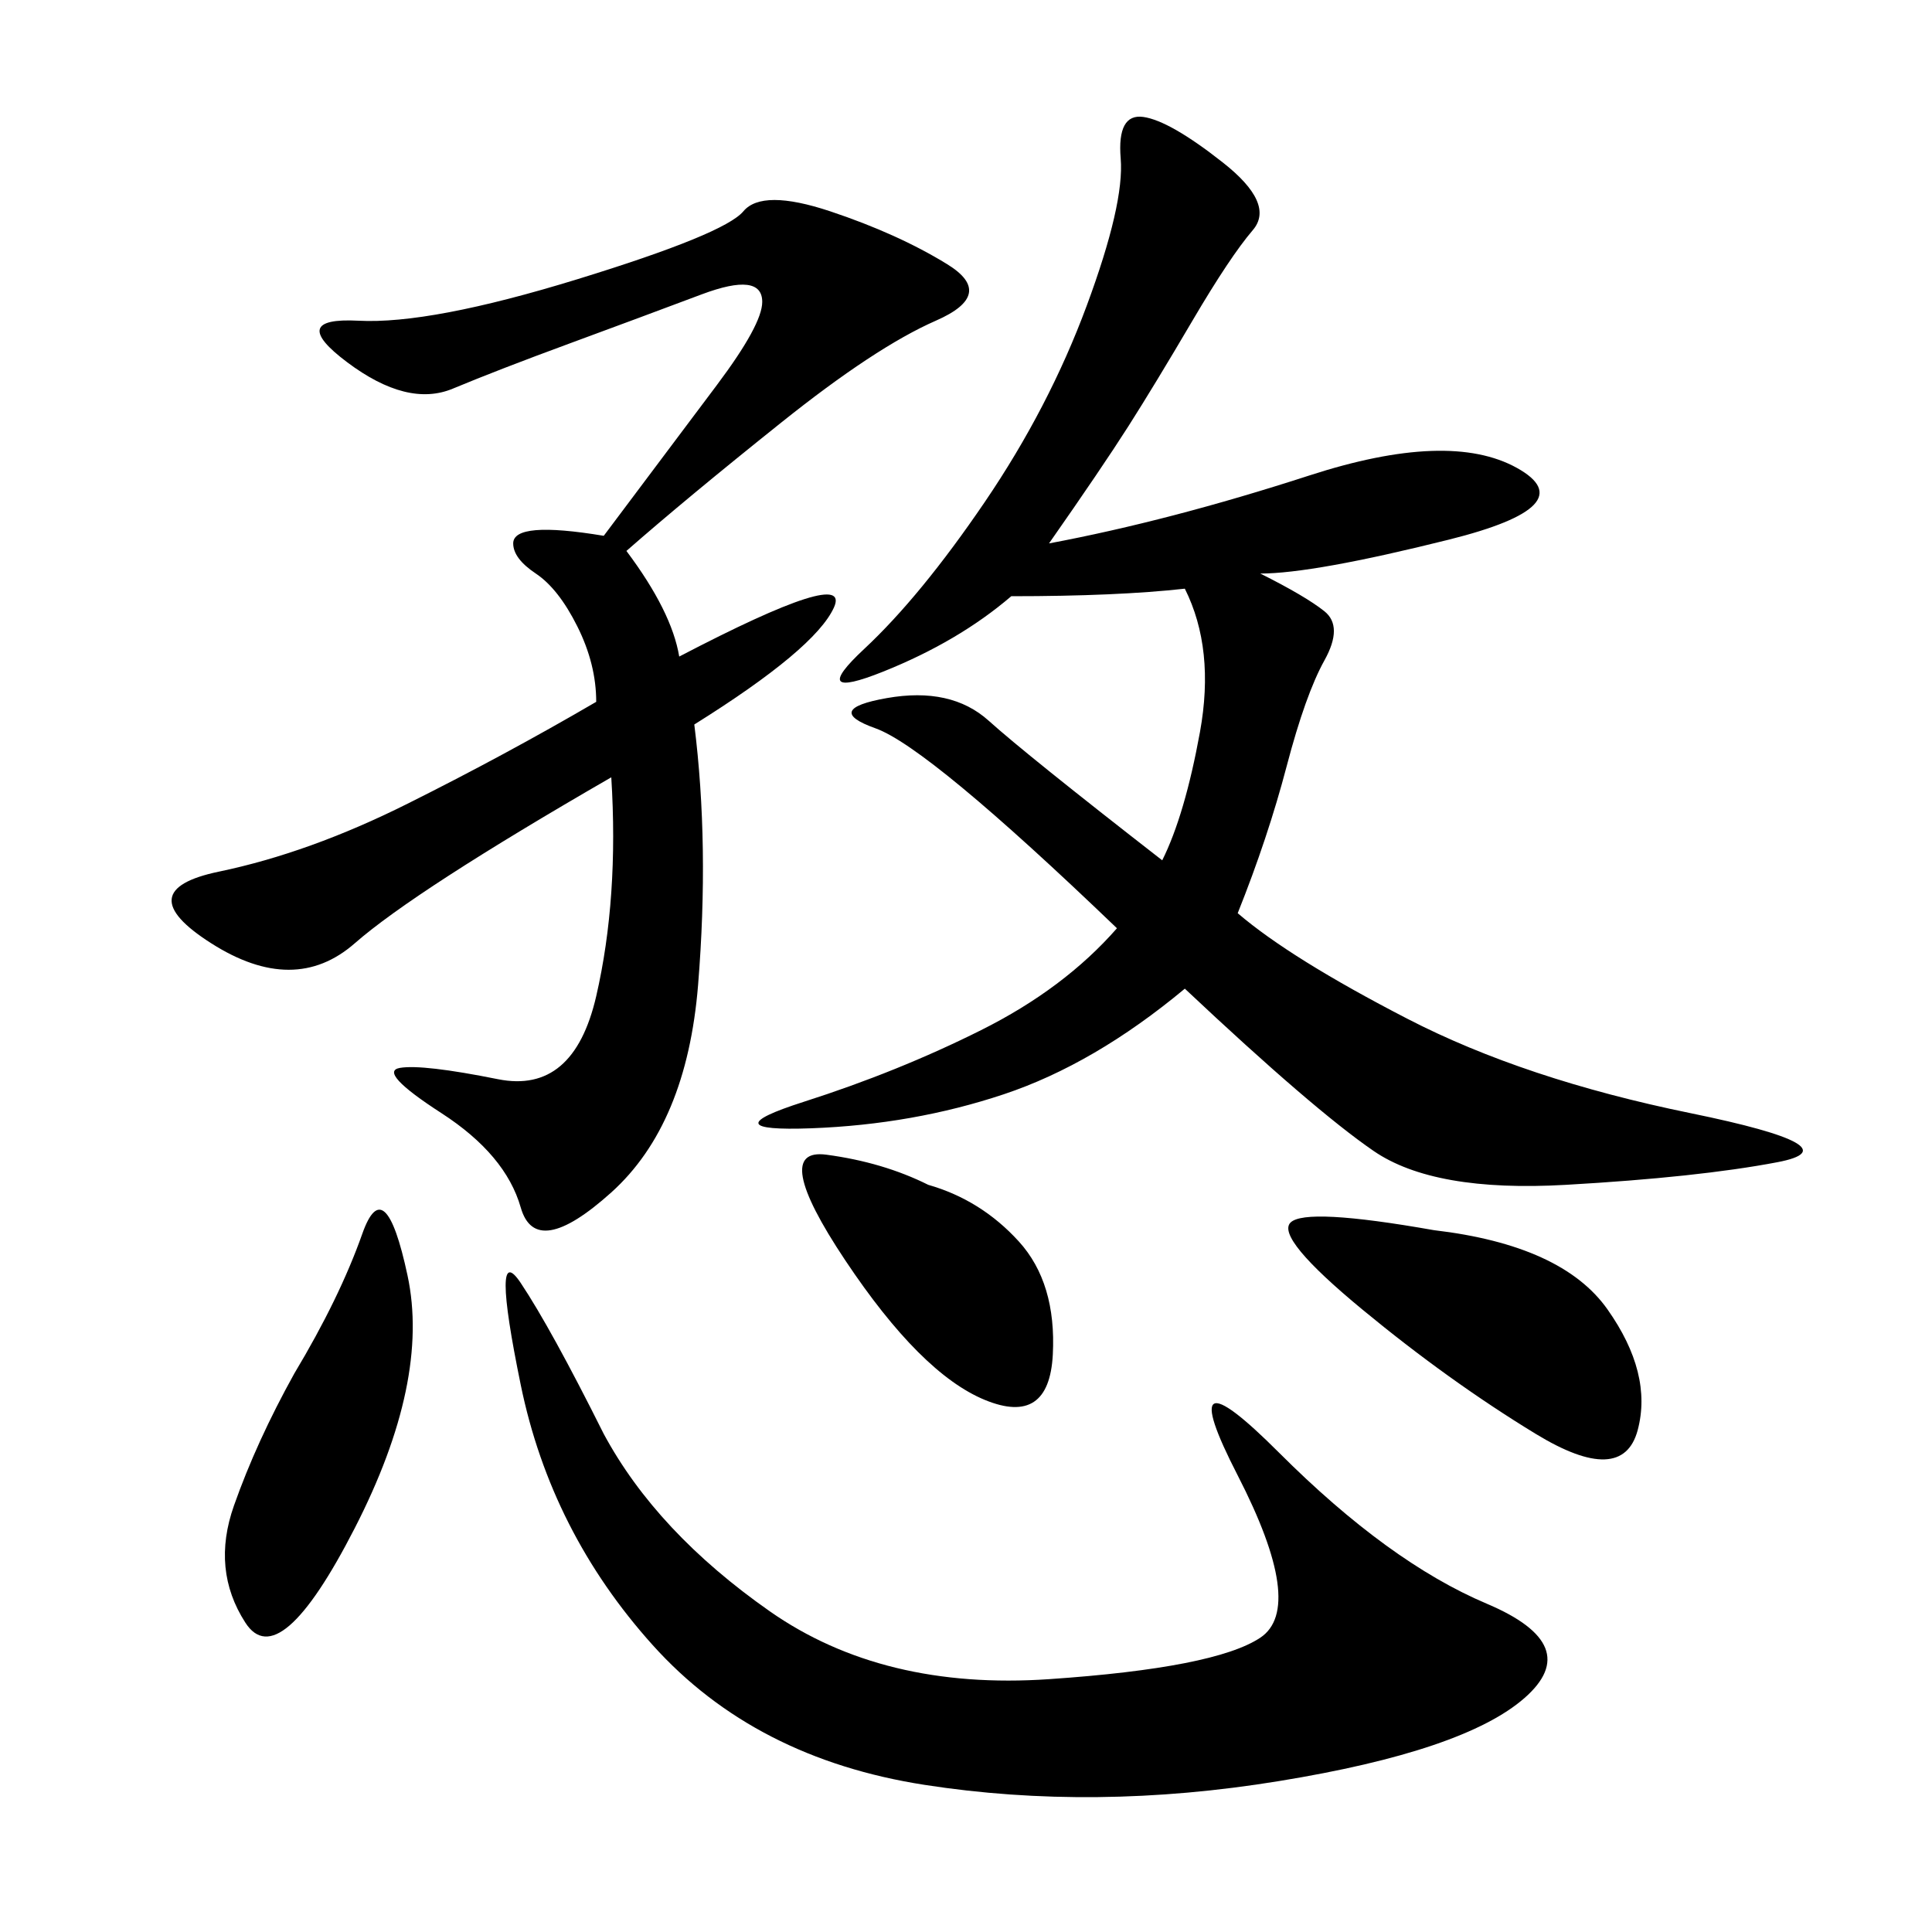 <svg xmlns="http://www.w3.org/2000/svg" xmlns:xlink="http://www.w3.org/1999/xlink" width="300" height="300"><path d="M162.89 84.38Q181.64 80.86 203.32 73.83Q225 66.80 235.55 72.66Q246.09 78.52 225 83.79Q203.91 89.06 195.70 89.06L195.70 89.06Q202.73 92.58 205.66 94.92Q208.59 97.27 205.66 102.54Q202.73 107.81 199.80 118.95Q196.88 130.08 192.19 141.80L192.19 141.80Q200.39 148.83 218.55 158.20Q236.72 167.58 262.50 172.85Q288.28 178.13 275.98 180.47Q263.67 182.81 243.16 183.98Q222.66 185.16 213.28 178.71Q203.91 172.27 183.98 153.52L183.98 153.52Q169.92 165.23 155.86 169.92Q141.80 174.61 125.98 175.20Q110.16 175.78 124.80 171.09Q139.45 166.41 152.34 159.96Q165.23 153.52 173.44 144.14L173.44 144.14Q144.14 116.02 135.94 113.09Q127.73 110.16 137.70 108.40Q147.66 106.64 153.52 111.91Q159.38 117.19 180.47 133.59L180.47 133.59Q183.98 126.56 186.33 113.67Q188.67 100.78 183.98 91.41L183.98 91.41Q173.44 92.58 157.03 92.58L157.03 92.58Q148.83 99.61 137.11 104.30Q125.39 108.98 134.18 100.78Q142.97 92.58 152.93 77.93Q162.89 63.28 168.75 47.46Q174.61 31.64 174.02 24.61Q173.44 17.58 177.54 18.16Q181.64 18.75 189.84 25.20Q198.05 31.64 194.53 35.74Q191.02 39.84 185.16 49.80Q179.30 59.77 175.20 66.21Q171.09 72.66 162.89 84.38L162.89 84.38ZM92.58 108.98Q92.58 103.13 89.65 97.27Q86.72 91.41 83.20 89.06Q79.69 86.72 79.69 84.38L79.69 84.38Q79.69 80.86 93.75 83.20L93.75 83.20L111.33 59.77Q118.36 50.39 118.36 46.88L118.36 46.88Q118.36 42.19 108.98 45.70Q99.61 49.22 88.48 53.32Q77.34 57.42 70.31 60.35Q63.28 63.28 53.91 56.25Q44.53 49.22 55.66 49.80Q66.80 50.39 89.65 43.36Q112.50 36.33 115.43 32.81Q118.36 29.30 128.91 32.81Q139.45 36.33 147.07 41.02Q154.69 45.70 145.31 49.80Q135.94 53.91 121.29 65.63Q106.64 77.34 97.27 85.55L97.27 85.55Q104.30 94.92 105.47 101.95L105.47 101.95Q132.42 87.89 129.49 94.34Q126.56 100.78 107.81 112.50L107.81 112.50Q110.16 131.25 108.40 152.93Q106.64 174.61 94.92 185.16Q83.20 195.70 80.86 187.50Q78.52 179.30 68.55 172.85Q58.59 166.41 62.11 165.82Q65.63 165.23 77.34 167.58Q89.06 169.92 92.58 154.69Q96.09 139.45 94.92 120.70L94.92 120.70Q64.45 138.28 55.08 146.48Q45.70 154.69 32.81 146.48Q19.92 138.28 33.98 135.35Q48.05 132.42 63.28 124.80Q78.52 117.19 92.58 108.98L92.58 108.98ZM93.75 222.66Q101.95 237.89 119.53 250.20Q137.11 262.50 162.89 260.74Q188.67 258.98 195.70 254.30Q202.73 249.61 192.19 229.10Q181.64 208.59 198.63 225.59Q215.63 242.58 230.86 249.02Q246.09 255.47 236.72 263.67Q227.34 271.88 198.63 276.56Q169.92 281.25 143.55 277.15Q117.19 273.05 101.37 255.47Q85.55 237.89 80.86 215.04Q76.17 192.19 80.86 199.22Q85.55 206.25 93.75 222.66L93.75 222.66ZM222.66 191.02Q242.58 193.36 249.61 203.32Q256.64 213.28 254.30 222.07Q251.95 230.86 238.48 222.66Q225 214.45 211.52 203.32Q198.05 192.19 200.39 189.84Q202.73 187.50 222.66 191.02L222.66 191.02ZM45.70 213.28Q52.73 201.56 56.25 191.60Q59.77 181.64 63.28 198.05Q66.80 214.45 55.08 237.30Q43.36 260.16 38.09 251.95Q32.81 243.75 36.33 233.79Q39.84 223.83 45.70 213.28L45.70 213.28ZM144.14 183.98Q152.34 186.33 158.20 192.77Q164.06 199.22 163.48 210.35Q162.89 221.48 152.93 217.38Q142.97 213.28 131.25 195.70Q119.53 178.13 128.32 179.30Q137.11 180.47 144.14 183.98L144.14 183.98Z"/></svg>
